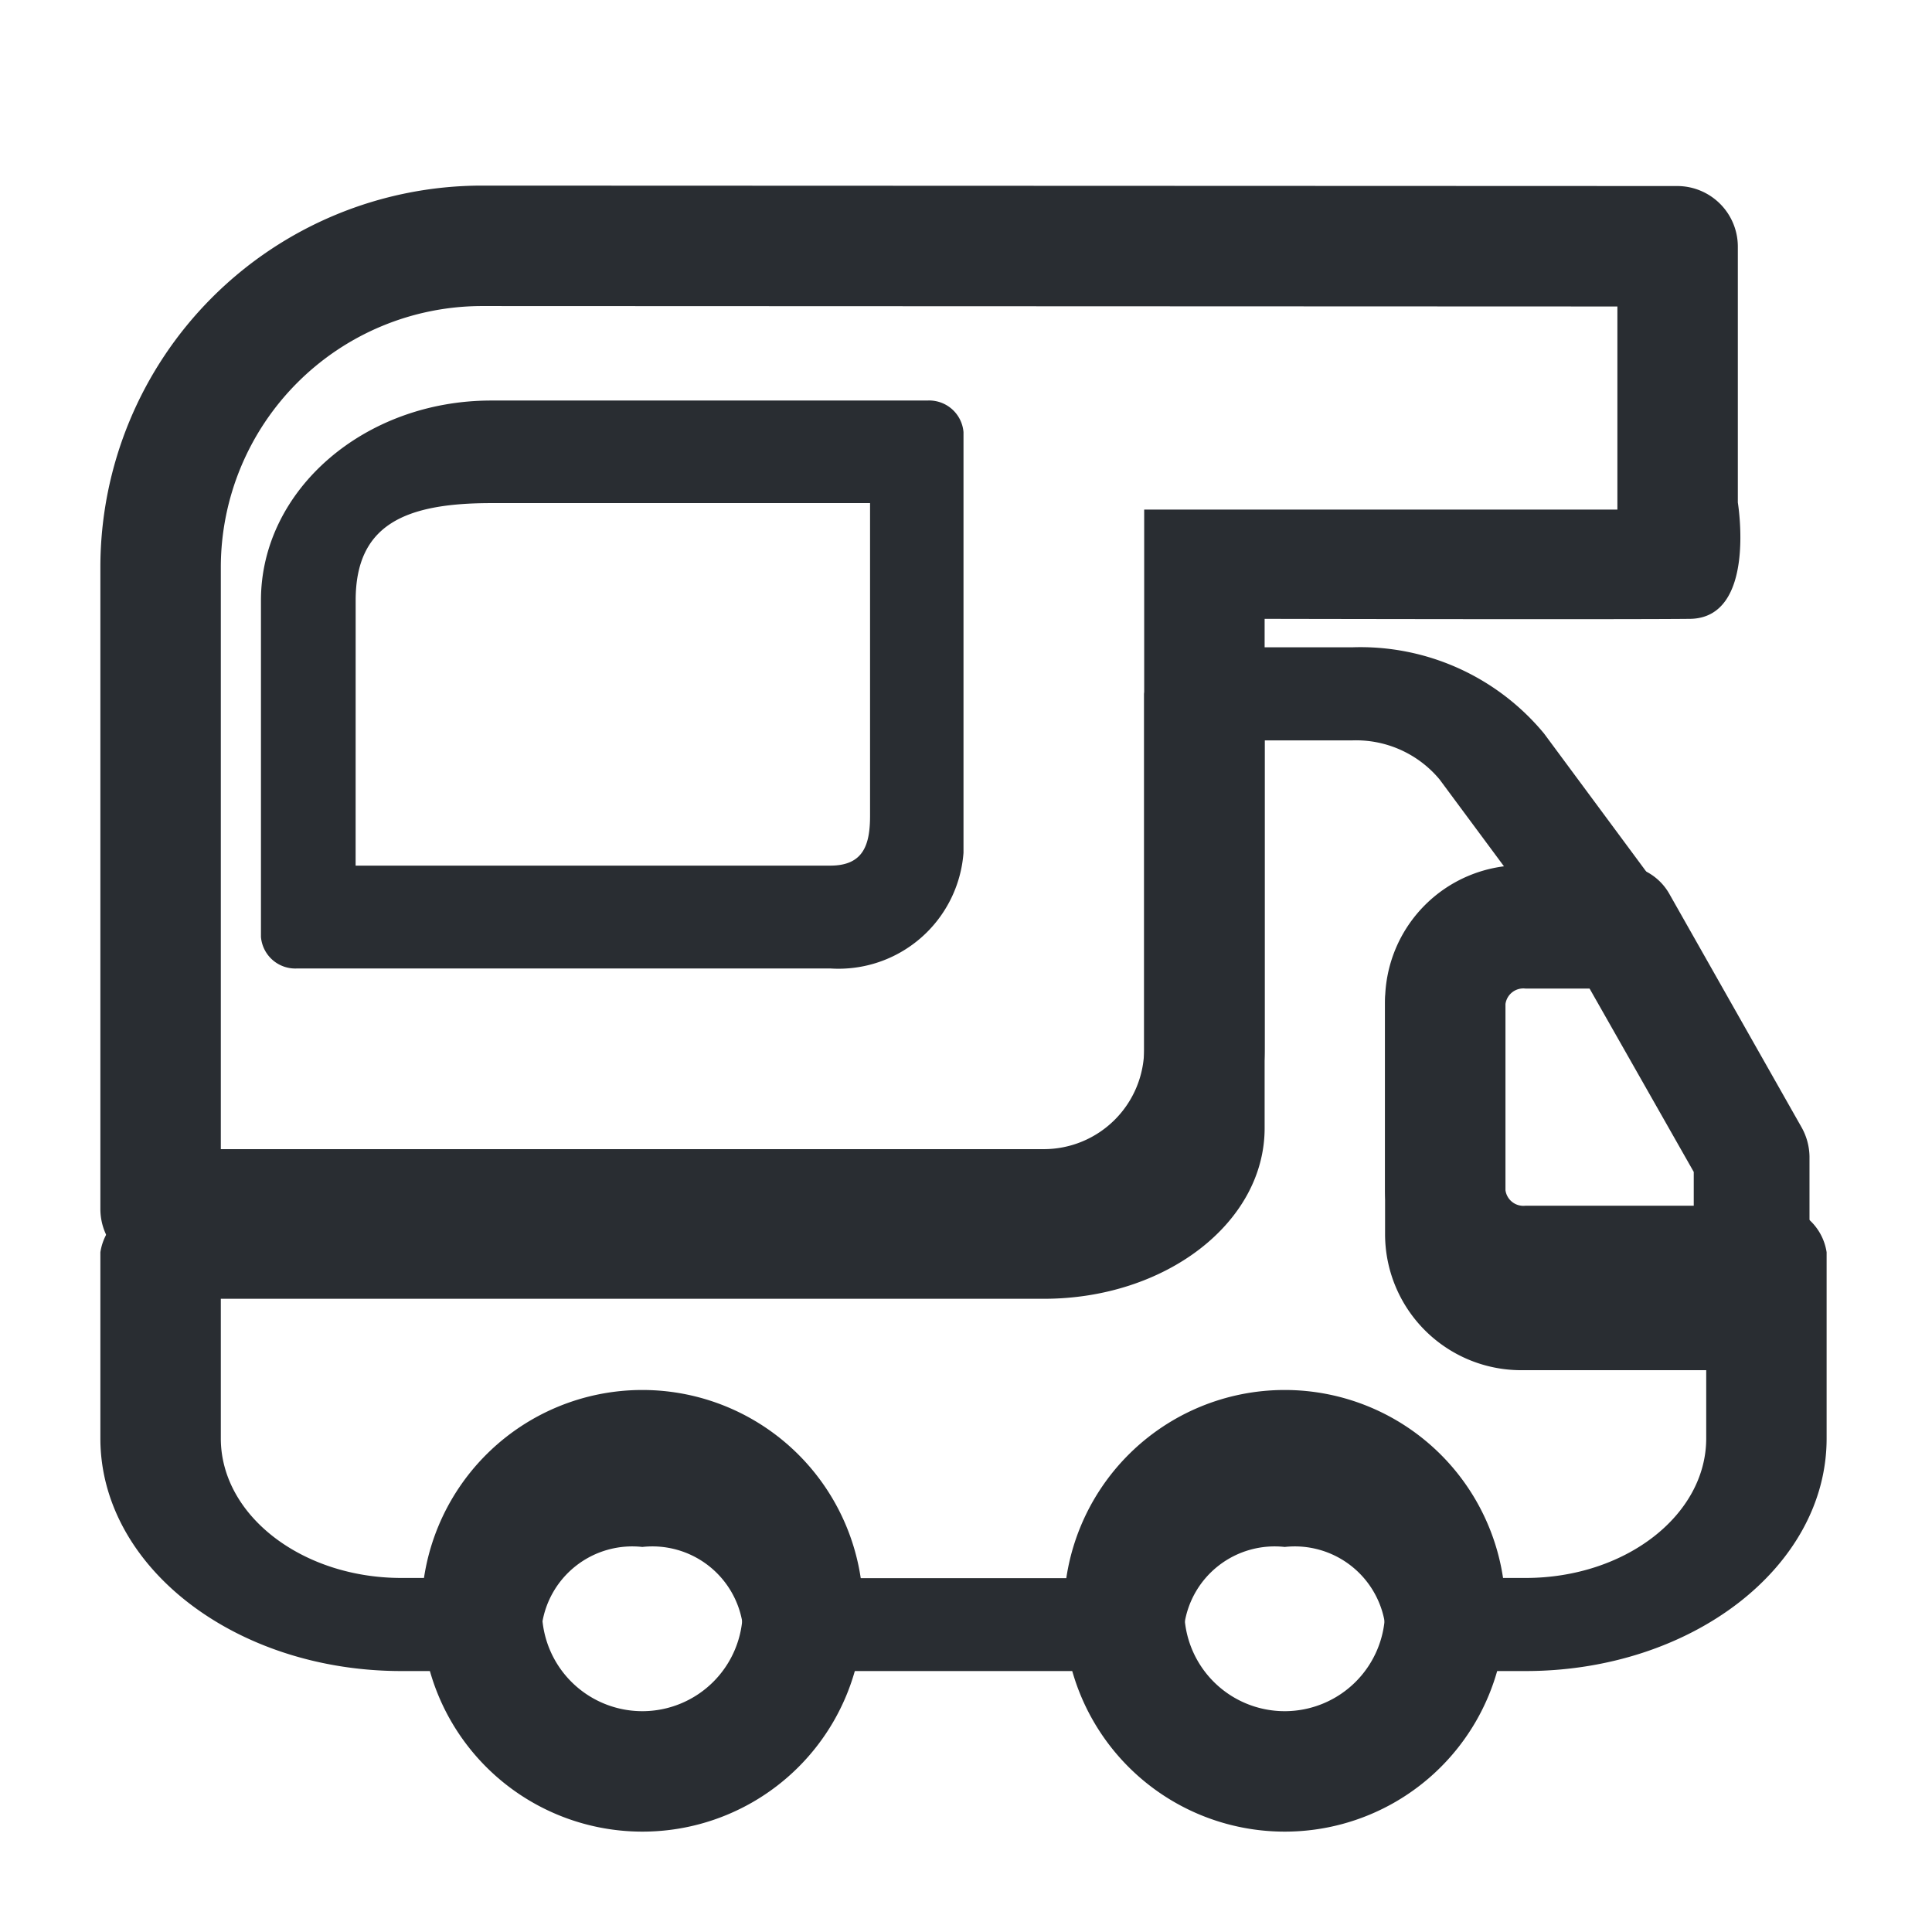 <svg xmlns="http://www.w3.org/2000/svg" xmlns:xlink="http://www.w3.org/1999/xlink" width="44" height="44" viewBox="0 0 44 44">
  <defs>
    <clipPath id="clip-Icoon-Camper">
      <rect width="44" height="44"/>
    </clipPath>
  </defs>
  <g id="Icoon-Camper" clip-path="url(#clip-Icoon-Camper)">
    <g id="vuesax_outline_truck" data-name="vuesax/outline/truck" transform="translate(-684 -187.887)">
      <g id="truck" transform="translate(684 188)">
        <path id="Vector" d="M21.486,24.687H1.371A1.381,1.381,0,0,1,0,23.315V8.686A8.694,8.694,0,0,1,8.686,0L35.921.01a1.381,1.381,0,0,1,1.371,1.371V7.218S37.729,9.85,36.2,9.867s-9.685,0-9.685,0v9.791A5.026,5.026,0,0,1,21.486,24.687ZM2.743,21.944H21.486a2.287,2.287,0,0,0,2.286-2.286V7.378H34.549V2.753L8.686,2.743A5.955,5.955,0,0,0,2.743,8.686Z" transform="translate(2.286 4.114)" fill="#292d32"/>
        <path id="Vector-2" data-name="Vector" d="M12.966,12.934H.828A.785.785,0,0,1,0,12.216V4.551C0,2.041,2.35,0,5.242,0h9.931A.785.785,0,0,1,16,.719V10.3A2.854,2.854,0,0,1,12.966,12.934ZM2.156,10.592H12.966c.761,0,.906-.481.906-1.142V2.336H5.242c-1.975,0-3.085.5-3.085,2.215Z" transform="translate(5.943 9.009)" fill="#292d32"/>
        <path id="Vector-3" data-name="Vector" d="M32.458,23.315H30.63a1.256,1.256,0,0,1-1.371-1.06,2.078,2.078,0,0,0-2.286-1.766,2.078,2.078,0,0,0-2.286,1.766,1.256,1.256,0,0,1-1.371,1.06H16a1.256,1.256,0,0,1-1.371-1.06,2.078,2.078,0,0,0-2.286-1.766,2.078,2.078,0,0,0-2.286,1.766,1.256,1.256,0,0,1-1.371,1.06H6.857C3.072,23.315,0,20.941,0,18.016V13.777a1.256,1.256,0,0,1,1.371-1.06H21.486a2.078,2.078,0,0,0,2.286-1.766V1.06A1.256,1.256,0,0,1,25.144,0h3.365a5.425,5.425,0,0,1,4.37,1.964l3.127,4.225a.877.877,0,0,1,0,1.06,1.474,1.474,0,0,1-1.189.523H32.458A.411.411,0,0,0,32,8.125v4.239a.411.411,0,0,0,.457.353h5.486a1.256,1.256,0,0,1,1.371,1.06v4.239C39.316,20.941,36.244,23.315,32.458,23.315Zm-.64-2.12h.64c2.268,0,4.114-1.427,4.114-3.179V14.837H32.458c-1.755,0-3.2-1.116-3.2-2.473V8.125c0-1.357,1.426-2.473,3.2-2.473L30.5,3.01a2.475,2.475,0,0,0-1.993-.89H26.515v8.831c0,2.148-2.249,3.886-5.029,3.886H2.743v3.179c0,1.752,1.847,3.179,4.114,3.179H7.5a5.035,5.035,0,0,1,4.846-2.826A5.035,5.035,0,0,1,17.189,21.2h4.956a5.035,5.035,0,0,1,4.846-2.826A5.007,5.007,0,0,1,31.818,21.2Z" transform="translate(2.286 14.629)" fill="#292d32"/>
        <path id="Vector-4" data-name="Vector" d="M5.029,10.057a5.029,5.029,0,1,1,5.029-5.029A5.026,5.026,0,0,1,5.029,10.057Zm0-7.315A2.286,2.286,0,1,0,7.315,5.029,2.287,2.287,0,0,0,5.029,2.743Z" transform="translate(9.6 31.544)" fill="#292d32"/>
        <path id="Vector-5" data-name="Vector" d="M5.029,10.057a5.029,5.029,0,1,1,5.029-5.029A5.026,5.026,0,0,1,5.029,10.057Zm0-7.315A2.286,2.286,0,1,0,7.315,5.029,2.287,2.287,0,0,0,5.029,2.743Z" transform="translate(24.229 31.544)" fill="#292d32"/>
        <path id="Vector-6" data-name="Vector" d="M8.348,11.5H3.076A3.1,3.1,0,0,1,0,8.4V3.095A3.1,3.1,0,0,1,3.076,0H5.343A1.286,1.286,0,0,1,6.485.672L9.49,5.977a1.4,1.4,0,0,1,.176.654v3.537A1.332,1.332,0,0,1,8.348,11.5ZM3.076,2.653a.436.436,0,0,0-.439.442V8.4a.436.436,0,0,0,.439.442H7.03V6.985L4.569,2.653Z" transform="translate(31.544 19.592)" fill="#292d32"/>
        <path id="Vector-7" data-name="Vector" d="M0,0H43.887V43.887H0Z" fill="none" opacity="0"/>
      </g>
    </g>
  </g>
</svg>
